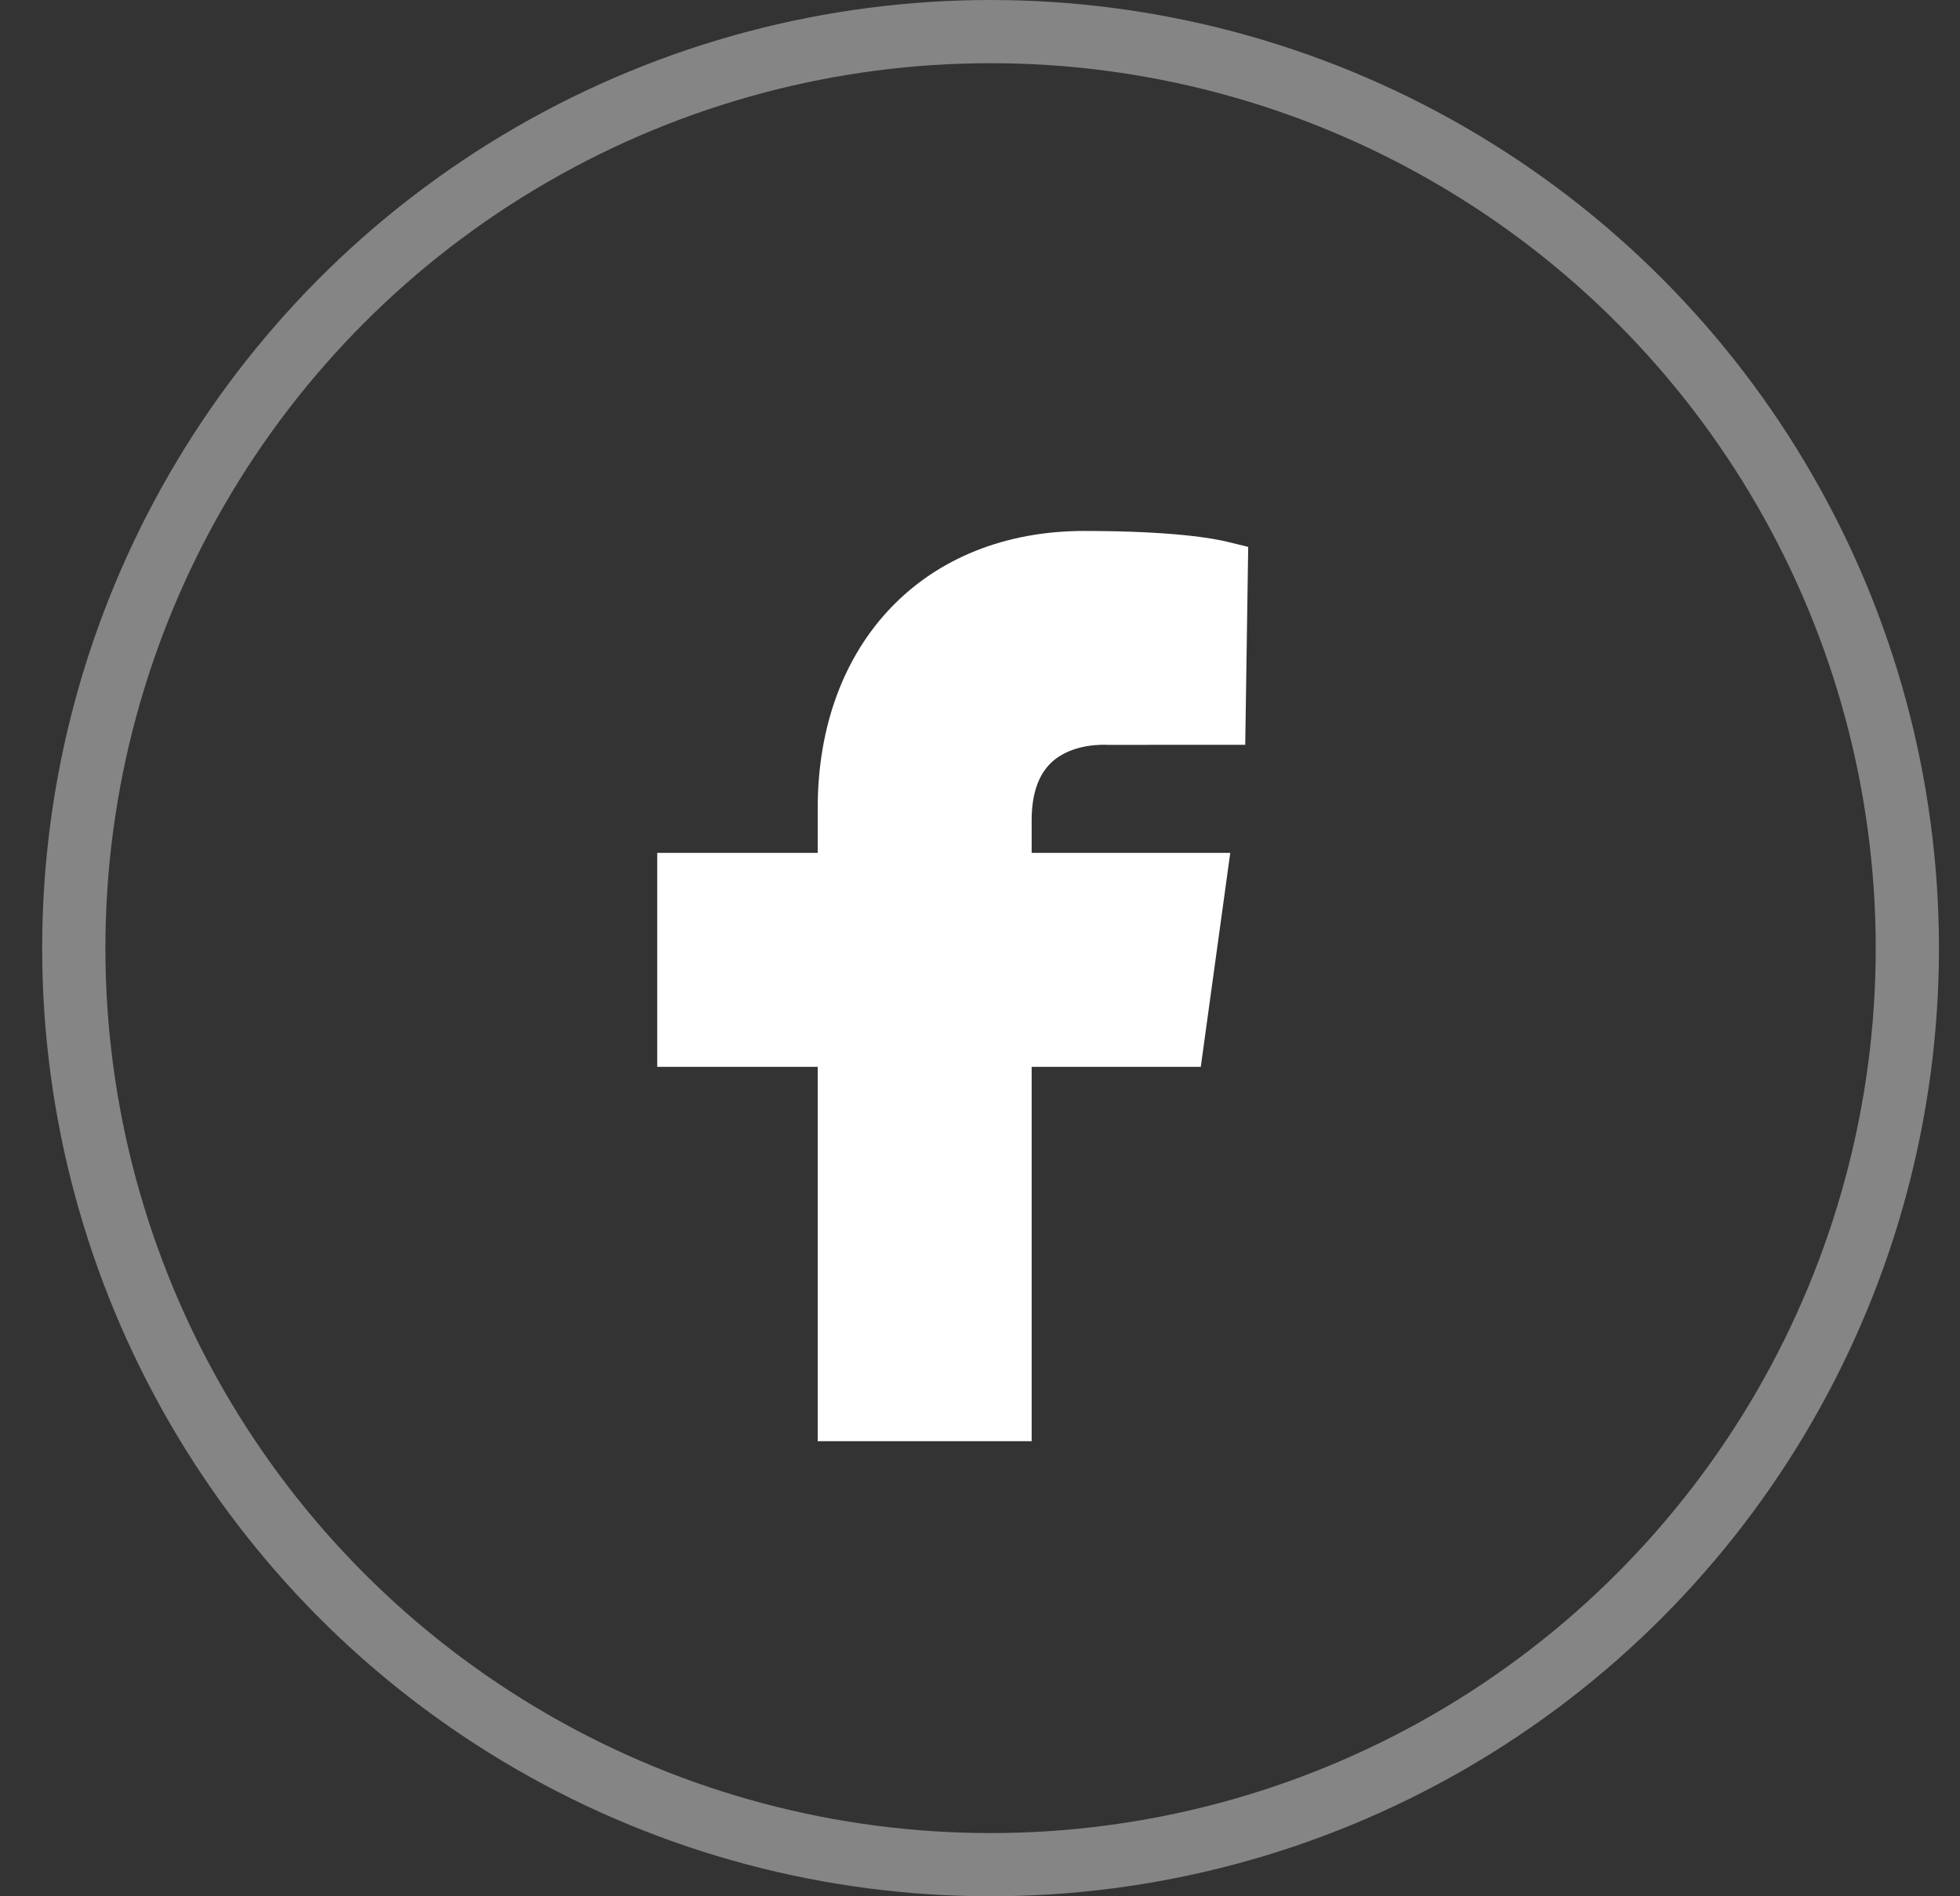 <svg width="31" height="30" viewBox="0 0 31 30" fill="none" xmlns="http://www.w3.org/2000/svg">
<rect x="0" y="0" width="31" height="30" fill="#333333" stroke="none"/>
<circle cx="15.667" cy="15" r="14.5" stroke="white" stroke-opacity="0.4"/>
<g clip-path="url(#clip0_1_222)">
<path fill-rule="evenodd" clip-rule="evenodd" d="M16.633 12.059C16.968 11.749 17.486 11.783 17.524 11.784L19.695 11.783L19.742 8.652L19.414 8.572C19.205 8.52 18.562 8.4 17.147 8.4C14.627 8.4 12.933 10.164 12.933 12.788V13.493H10.395V16.878H12.933V22.8H16.317V16.878H18.992L19.458 13.493H16.317V12.975C16.317 12.562 16.424 12.254 16.633 12.059Z" fill="white"/>
</g>
<defs>
<clipPath id="clip0_1_222">
<rect width="14.4" height="14.4" fill="white" transform="translate(7.867 8.4)"/>
</clipPath>
</defs>
</svg>
